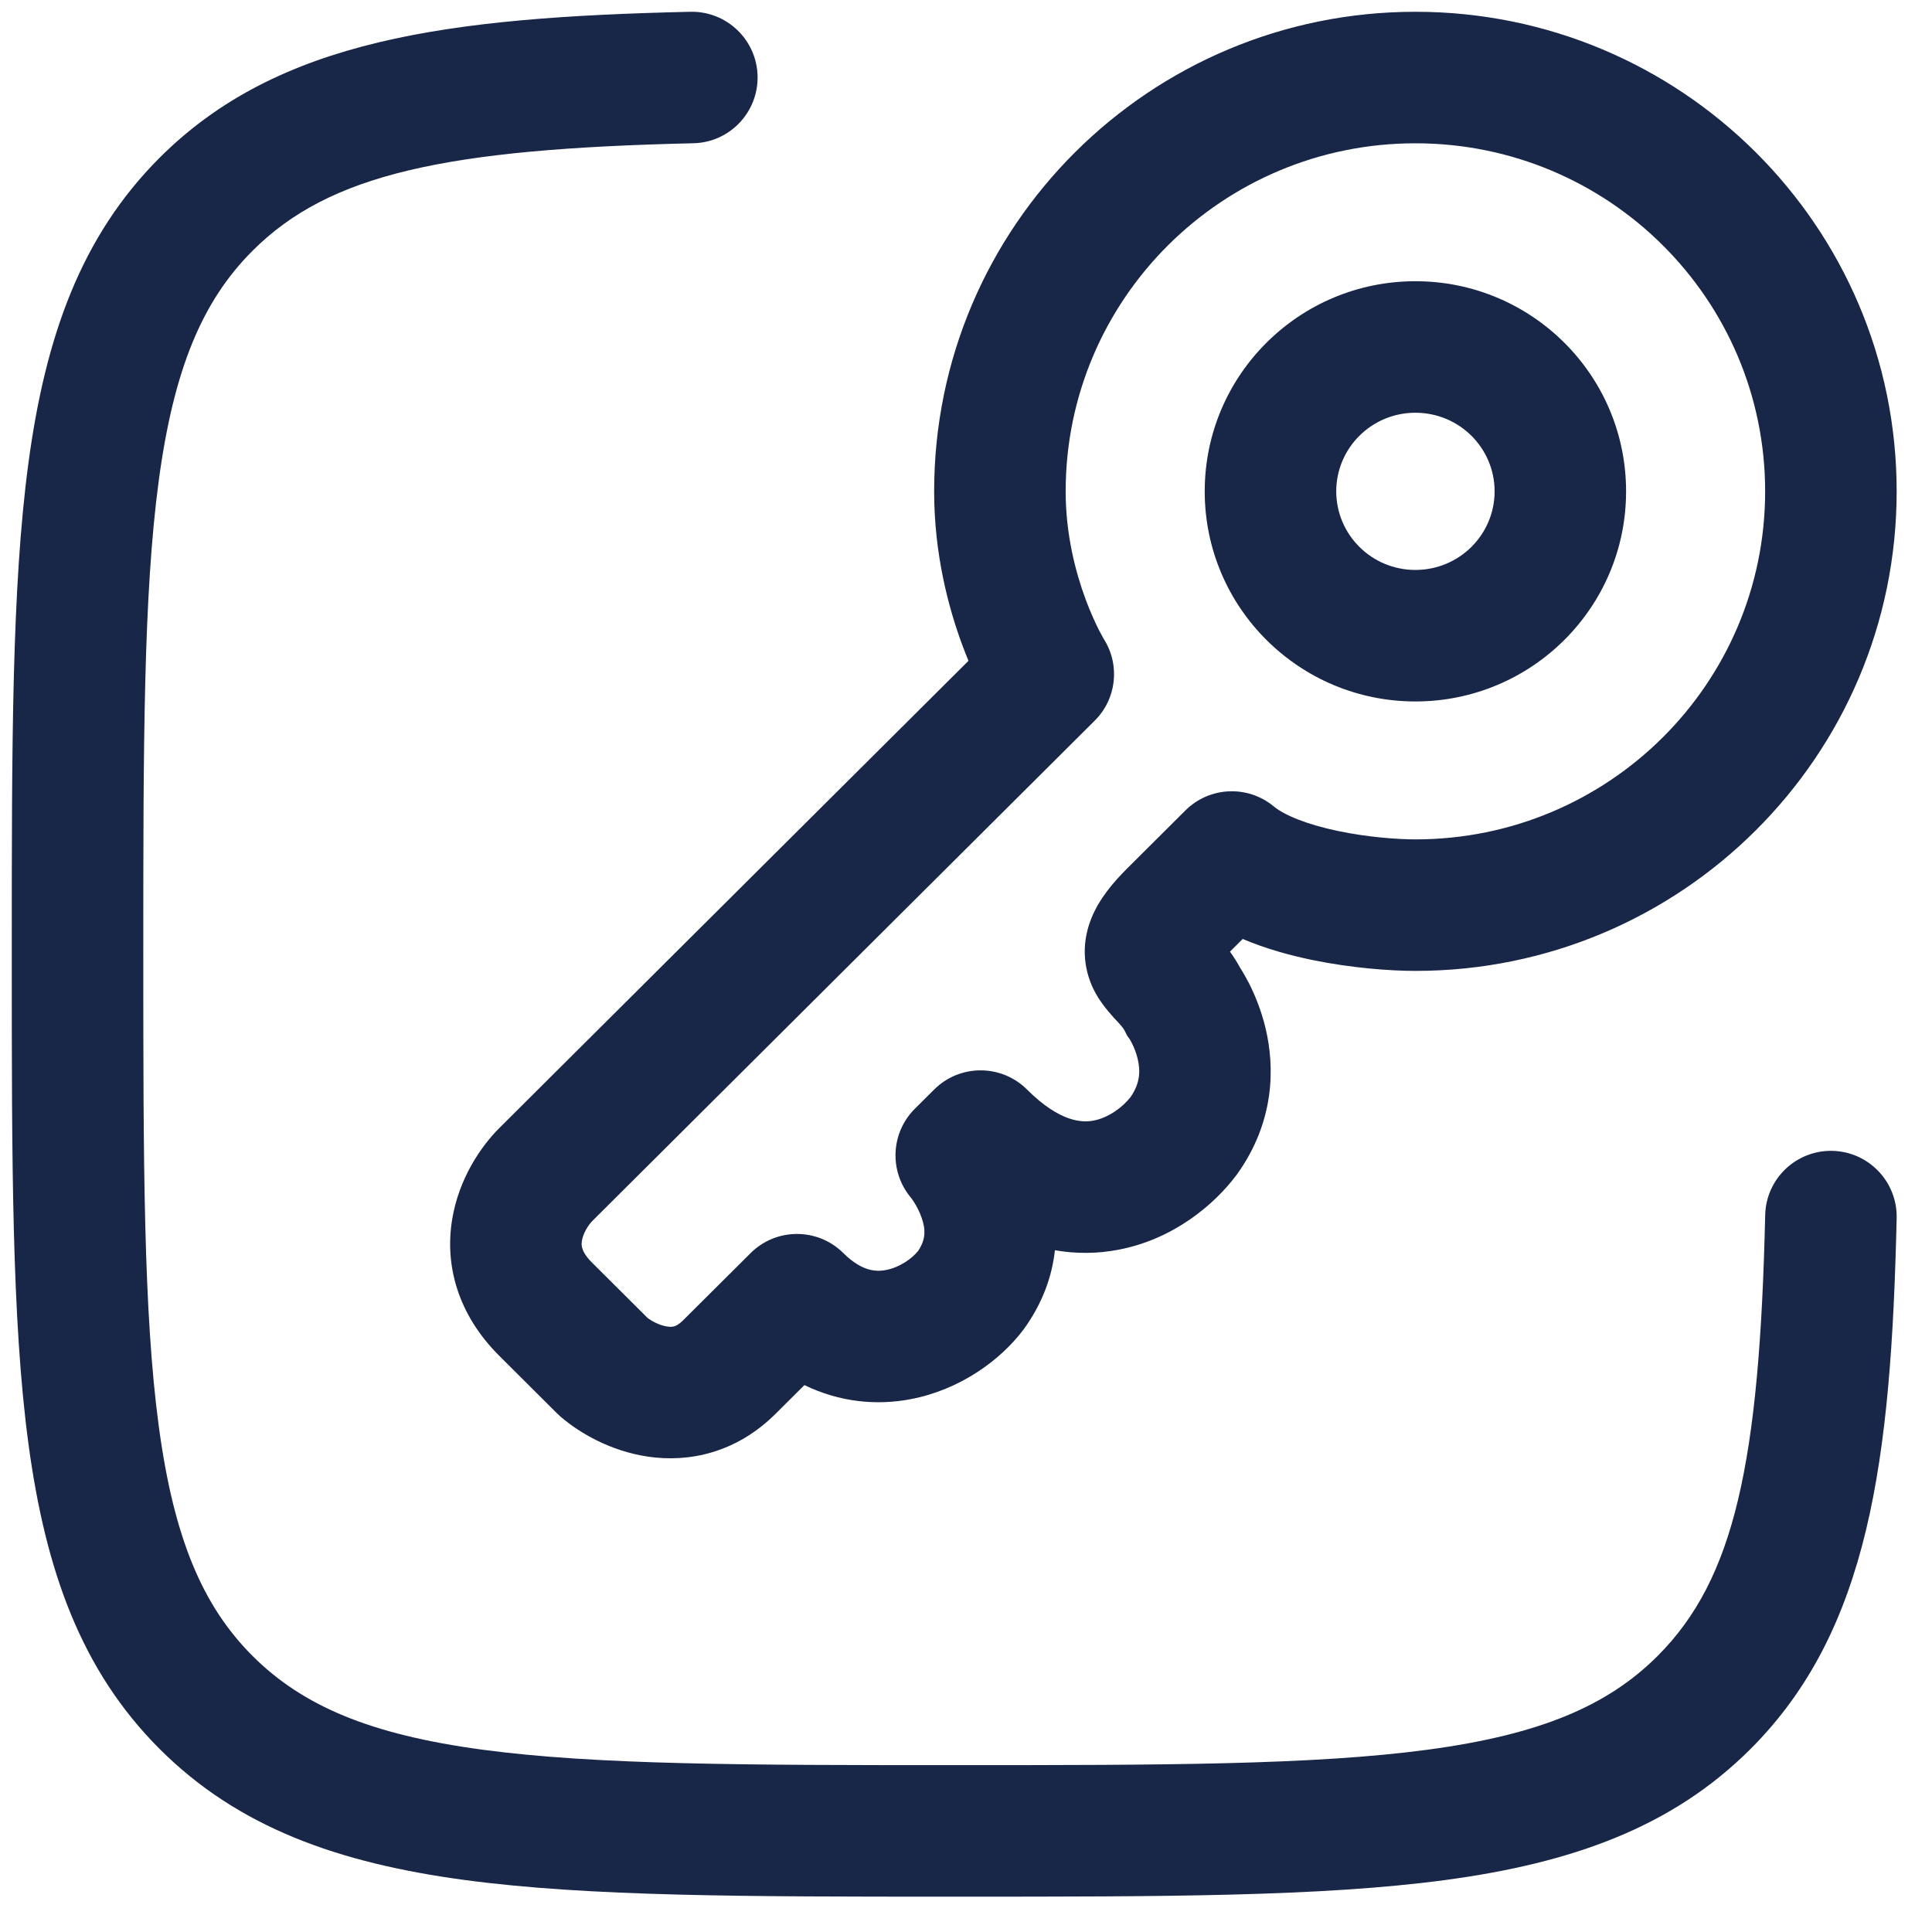 <?xml version="1.0" encoding="UTF-8"?> <svg xmlns="http://www.w3.org/2000/svg" width="41" height="41" viewBox="0 0 41 41" fill="none"><path fill-rule="evenodd" clip-rule="evenodd" d="M16.077 1.613C16.094 2.384 15.484 3.023 14.714 3.04C9.464 3.16 6.991 3.69 5.359 5.322C4.298 6.383 3.689 7.819 3.369 10.2C3.044 12.621 3.041 15.802 3.041 20.231C3.041 24.66 3.044 27.842 3.369 30.263C3.689 32.644 4.298 34.08 5.359 35.141C6.421 36.202 7.856 36.811 10.237 37.131C12.658 37.456 15.84 37.459 20.269 37.459C24.698 37.459 27.879 37.456 30.3 37.131C32.681 36.811 34.117 36.202 35.178 35.141C36.81 33.509 37.34 31.036 37.46 25.786C37.477 25.016 38.116 24.406 38.886 24.423C39.657 24.441 40.267 25.08 40.25 25.85C40.132 30.997 39.668 34.597 37.151 37.114C35.485 38.78 33.362 39.535 30.672 39.897C28.044 40.25 24.674 40.25 20.375 40.25H20.162C15.863 40.25 12.494 40.25 9.865 39.897C7.175 39.535 5.052 38.78 3.386 37.114C1.72 35.448 0.965 33.325 0.603 30.635C0.25 28.006 0.25 24.637 0.25 20.338V20.125C0.25 15.825 0.25 12.457 0.603 9.828C0.965 7.138 1.72 5.015 3.386 3.349C5.903 0.832 9.503 0.368 14.65 0.25C15.42 0.233 16.059 0.843 16.077 1.613ZM30.037 3.041C25.933 3.041 22.615 6.353 22.615 10.427C22.615 11.342 22.825 12.144 23.04 12.723C23.147 13.01 23.252 13.235 23.327 13.382C23.365 13.456 23.394 13.509 23.412 13.54L23.43 13.57C23.774 14.12 23.693 14.834 23.233 15.292L12.566 25.915C12.539 25.943 12.486 26.006 12.437 26.093C12.389 26.18 12.36 26.262 12.349 26.331C12.338 26.394 12.342 26.446 12.359 26.497C12.375 26.548 12.42 26.652 12.566 26.797L13.746 27.972C13.781 27.998 13.836 28.034 13.906 28.068C13.997 28.113 14.085 28.14 14.159 28.151C14.23 28.162 14.277 28.156 14.311 28.146C14.339 28.137 14.402 28.113 14.493 28.022L15.929 26.593C16.473 26.051 17.353 26.051 17.898 26.593C18.112 26.806 18.29 26.894 18.417 26.933C18.545 26.973 18.673 26.977 18.804 26.951C19.095 26.896 19.359 26.703 19.481 26.55C19.649 26.306 19.644 26.095 19.563 25.855C19.518 25.721 19.454 25.601 19.398 25.512C19.371 25.47 19.349 25.439 19.337 25.424C19.334 25.419 19.33 25.415 19.33 25.415C18.865 24.86 18.901 24.041 19.415 23.529L19.825 23.121C20.369 22.579 21.25 22.579 21.794 23.121C22.508 23.832 22.982 23.824 23.21 23.78C23.532 23.719 23.832 23.488 23.991 23.283C24.201 22.983 24.202 22.715 24.143 22.469C24.111 22.334 24.061 22.216 24.018 22.133C23.997 22.093 23.981 22.065 23.973 22.052L23.971 22.049L23.918 21.975L23.869 21.877C23.851 21.841 23.823 21.799 23.732 21.699C23.729 21.696 23.724 21.69 23.716 21.682C23.647 21.61 23.405 21.355 23.256 21.088C23.002 20.632 22.931 20.076 23.152 19.509C23.322 19.073 23.636 18.713 23.926 18.424L25.156 17.199C25.666 16.691 26.478 16.654 27.032 17.114C27.255 17.298 27.73 17.497 28.408 17.638C29.044 17.77 29.677 17.813 30.037 17.813C34.142 17.813 37.459 14.501 37.459 10.427C37.459 6.353 34.142 3.041 30.037 3.041ZM22.387 26.532C22.329 27.062 22.14 27.63 21.738 28.191L21.729 28.204L21.719 28.217C21.221 28.878 20.363 29.494 19.329 29.692C18.598 29.832 17.816 29.755 17.071 29.394L16.462 30C15.621 30.838 14.616 31.04 13.751 30.912C12.956 30.795 12.3 30.409 11.906 30.072C11.879 30.049 11.853 30.025 11.827 30L10.597 28.774C9.7 27.881 9.439 26.832 9.595 25.881C9.736 25.017 10.2 24.334 10.597 23.938L20.553 14.023C20.51 13.921 20.467 13.811 20.424 13.696C20.127 12.896 19.824 11.759 19.824 10.427C19.824 4.801 24.402 0.25 30.037 0.25C35.672 0.25 40.25 4.801 40.25 10.427C40.25 16.053 35.672 20.604 30.037 20.604C29.509 20.604 28.685 20.545 27.842 20.371C27.394 20.278 26.876 20.14 26.372 19.926L26.102 20.195C26.174 20.296 26.248 20.41 26.318 20.539C26.326 20.551 26.334 20.564 26.343 20.578C26.387 20.649 26.442 20.744 26.502 20.86C26.619 21.09 26.761 21.419 26.857 21.82C27.054 22.642 27.056 23.799 26.25 24.923L26.24 24.936L26.23 24.949C25.771 25.558 24.909 26.299 23.73 26.522C23.29 26.606 22.84 26.611 22.387 26.532ZM30.037 8.759C29.104 8.759 28.357 9.511 28.357 10.427C28.357 11.343 29.104 12.095 30.037 12.095C30.971 12.095 31.718 11.343 31.718 10.427C31.718 9.511 30.971 8.759 30.037 8.759ZM25.566 10.427C25.566 7.959 27.573 5.968 30.037 5.968C32.501 5.968 34.508 7.959 34.508 10.427C34.508 12.895 32.501 14.886 30.037 14.886C27.573 14.886 25.566 12.895 25.566 10.427Z" fill="#182647"></path></svg> 